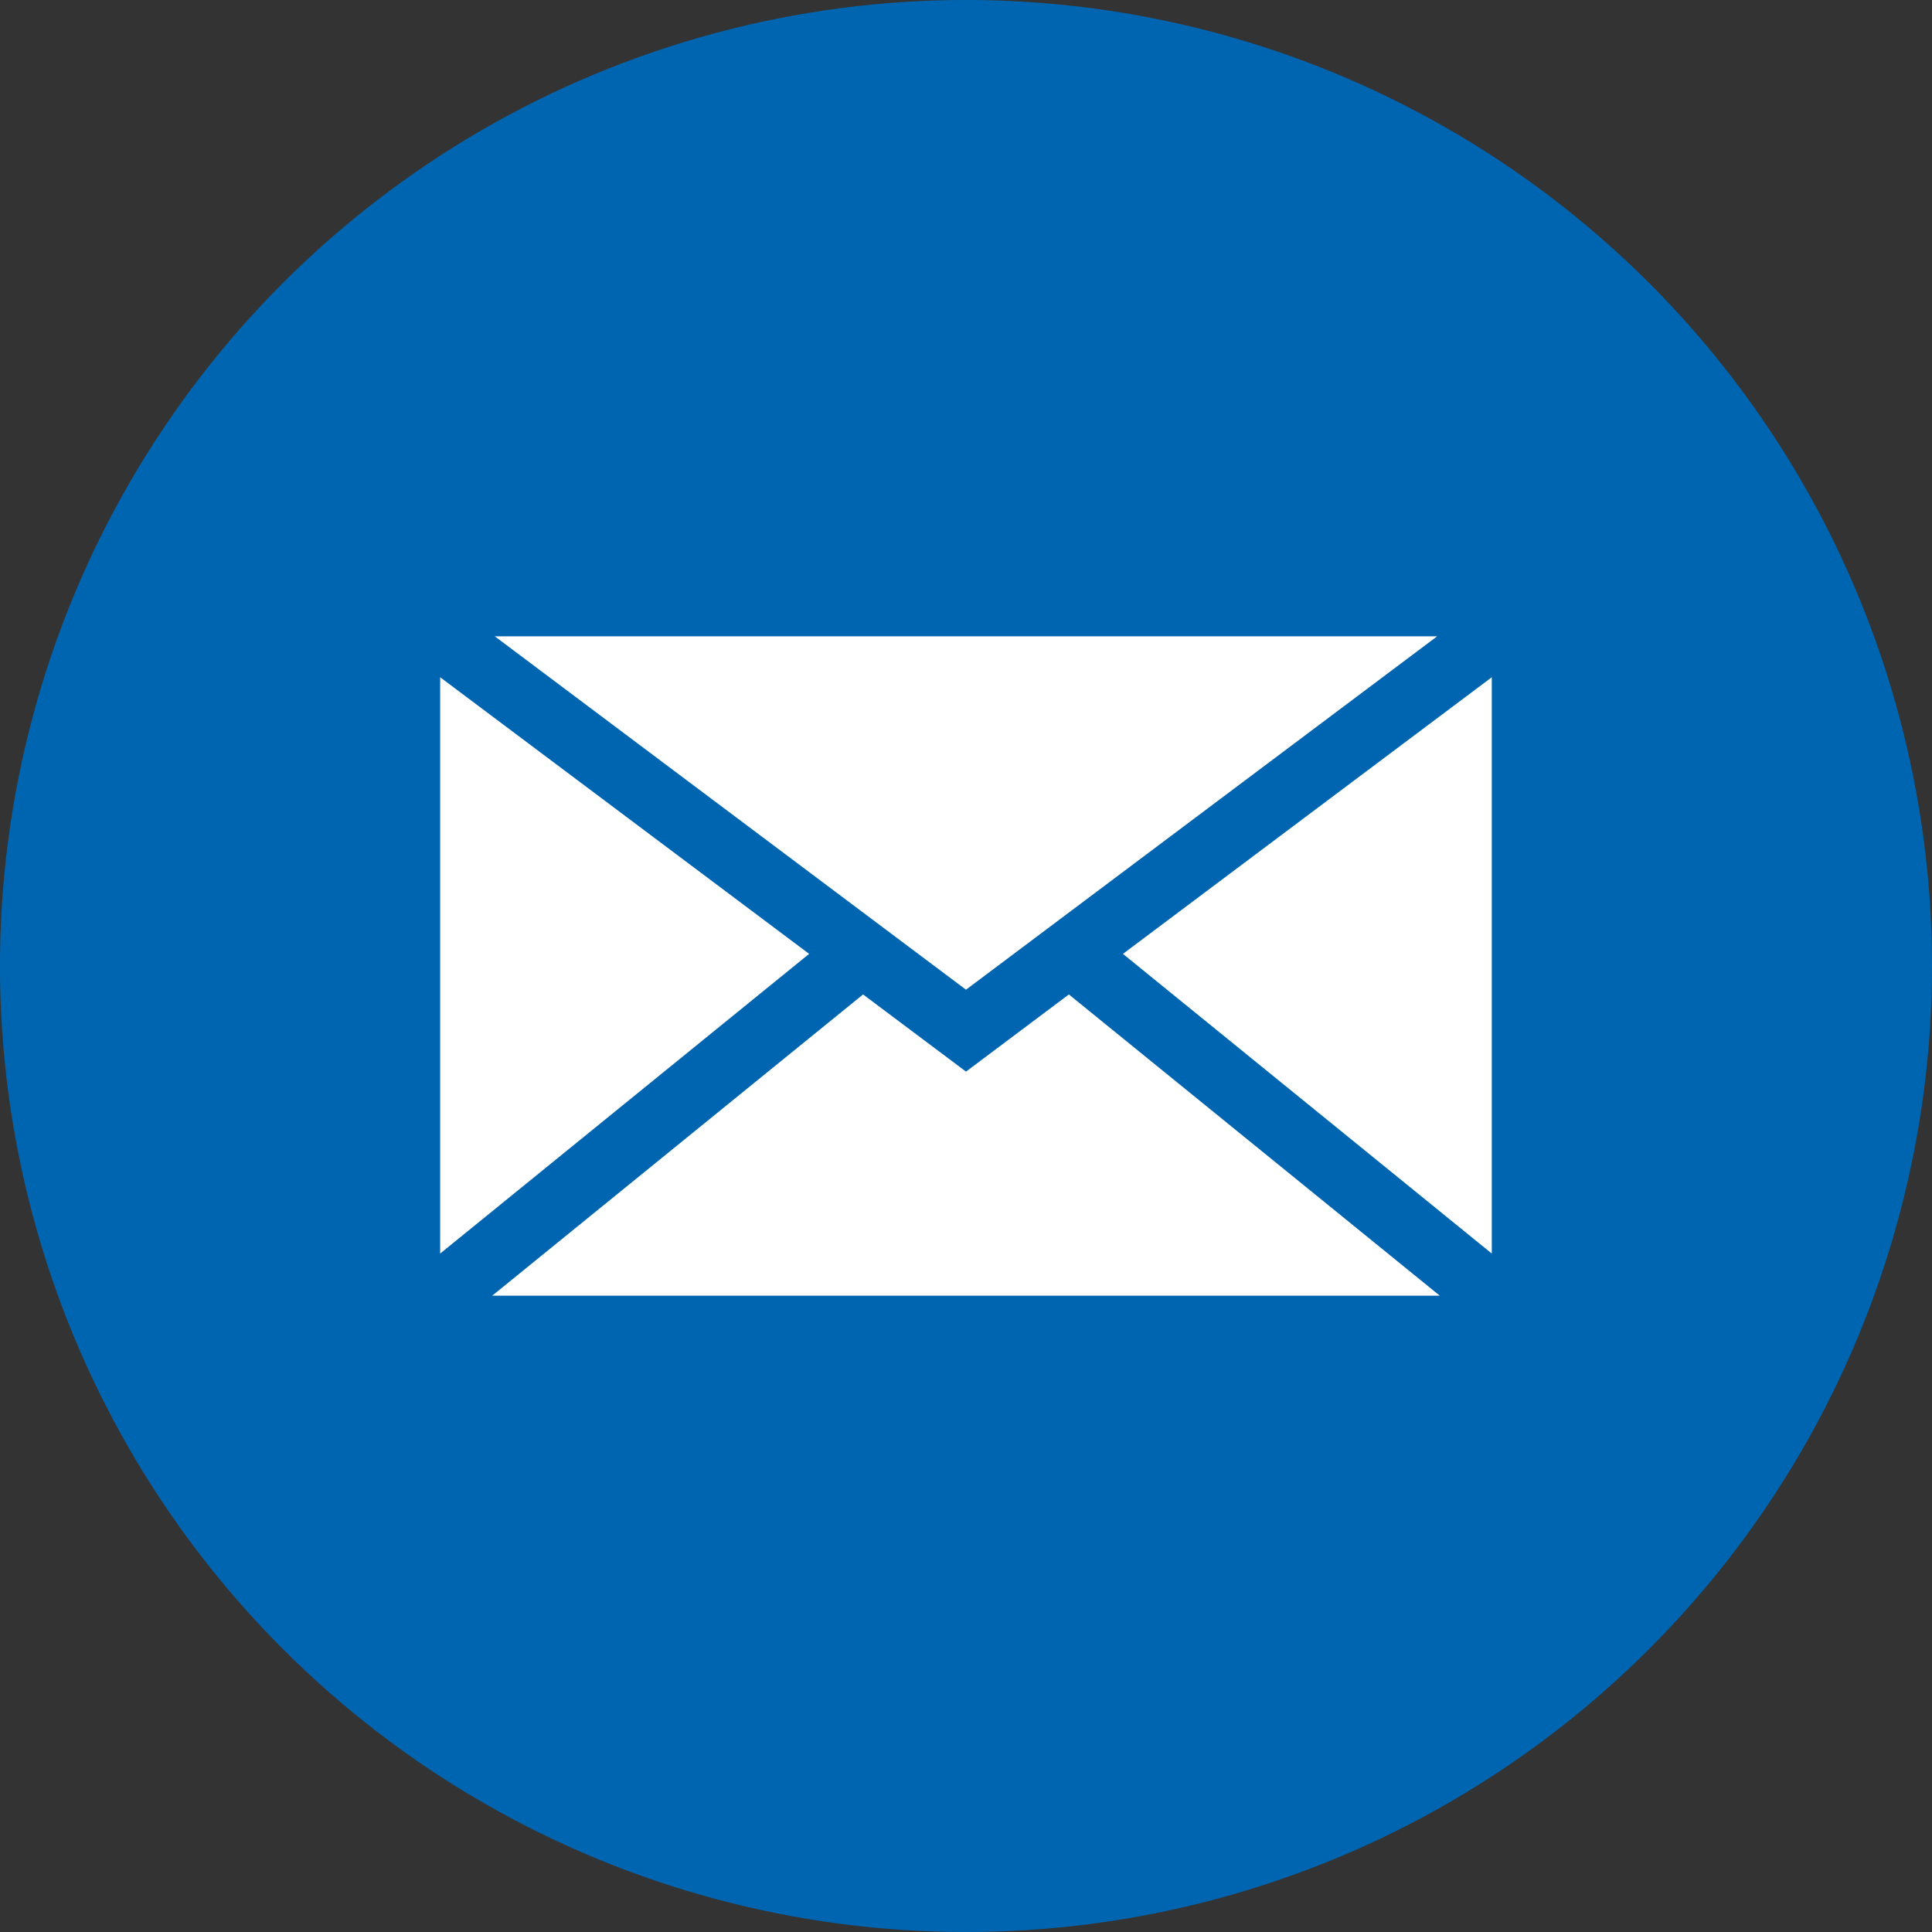 <svg xmlns="http://www.w3.org/2000/svg" width="353.82" height="353.82" viewBox="0 0 353.82 353.82"><rect x="0" y="0" width="353.82" height="353.82" fill="#333333" stroke="none"/><g id="Ebene_2" data-name="Ebene 2"><g id="Base"><circle cx="176.91" cy="176.91" r="176.91" transform="translate(-73.28 176.91) rotate(-45)" style="fill:#0065b0"/><polygon points="148.18 174.69 80.61 229.57 80.61 124.03 148.18 174.69" style="fill:#fff"/><polygon points="176.91 181.25 90.61 116.53 263.2 116.53 176.91 181.25" style="fill:#fff"/><polygon points="195.75 182.12 263.68 237.29 90.14 237.29 158.06 182.12 176.91 196.25 195.75 182.12" style="fill:#fff"/><polygon points="273.2 124.03 273.2 229.57 205.65 174.69 273.2 124.03" style="fill:#fff"/></g></g></svg>